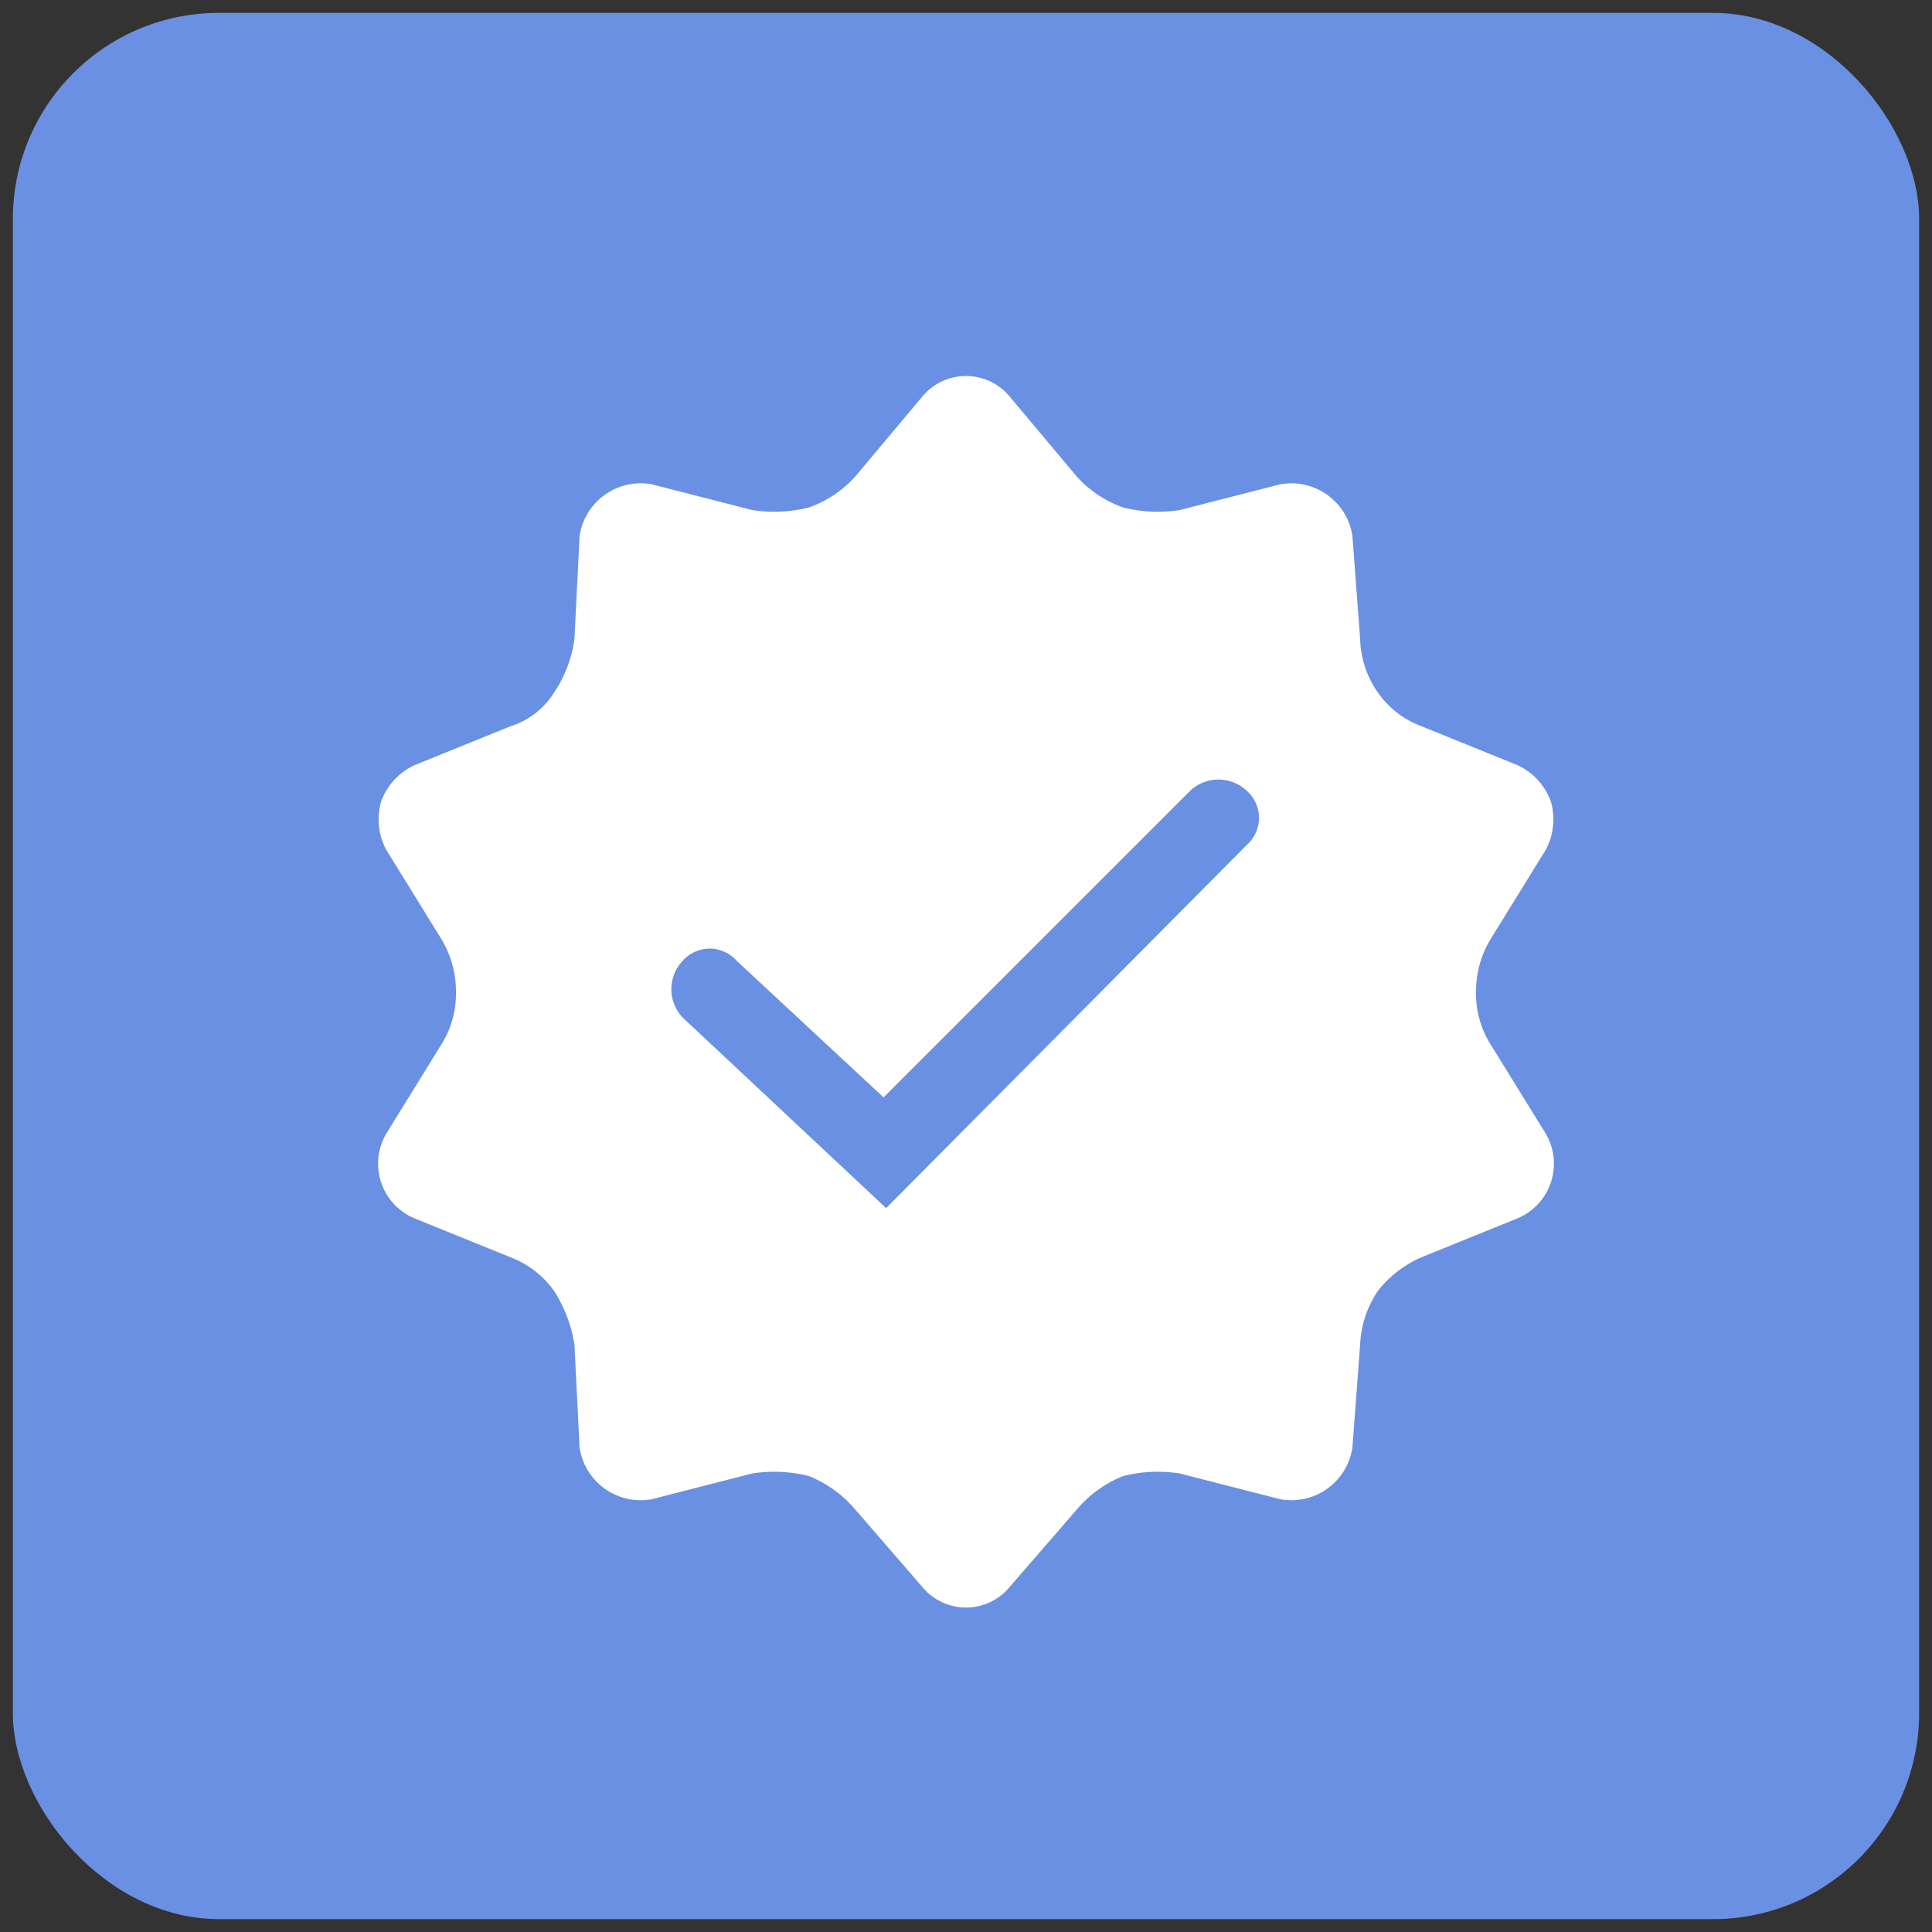 <svg xmlns="http://www.w3.org/2000/svg" viewBox="0 0 75 75"><rect x="0" y="0" width="75" height="75" fill="#333333" stroke="none"/><rect x="0.5" y="0.5" width="74" height="74" rx="8" style="fill:#6a90e4"/><path d="M57.9,40.6a3.7,3.7,0,0,1-.6-2.1,3.9,3.9,0,0,1,.6-2.1L60,33a2.5,2.5,0,0,0,.2-1.9,2.5,2.5,0,0,0-1.3-1.4l-3.7-1.5a3.6,3.6,0,0,1-1.7-1.3,3.8,3.8,0,0,1-.7-2.1l-.3-4a2.4,2.4,0,0,0-2.8-2l-3.9,1a5.5,5.5,0,0,1-2.2-.1,4.4,4.4,0,0,1-1.8-1.2l-2.6-3.1a2.2,2.2,0,0,0-3.4,0l-2.6,3.1a4.4,4.4,0,0,1-1.8,1.2,5.5,5.5,0,0,1-2.2.1l-3.9-1a2.4,2.4,0,0,0-2.8,2l-.2,4a4.9,4.9,0,0,1-.8,2.1,3.1,3.1,0,0,1-1.7,1.3l-3.7,1.5a2.5,2.5,0,0,0-1.3,1.4A2.5,2.5,0,0,0,15,33l2.1,3.4a3.9,3.9,0,0,1,.6,2.1,3.7,3.7,0,0,1-.6,2.1L15,44a2.3,2.3,0,0,0,1.1,3.3l3.7,1.5a3.7,3.7,0,0,1,1.7,1.3,5.4,5.4,0,0,1,.8,2.1l.2,4a2.4,2.4,0,0,0,2.8,2l3.9-1a5.5,5.5,0,0,1,2.2.1,4.6,4.6,0,0,1,1.8,1.3l2.6,3a2.2,2.2,0,0,0,3.4,0l2.6-3a4.6,4.6,0,0,1,1.8-1.3,5.5,5.5,0,0,1,2.2-.1l3.9,1a2.4,2.4,0,0,0,2.8-2l.3-4a4,4,0,0,1,.7-2.1,4.3,4.3,0,0,1,1.7-1.3l3.7-1.5A2.3,2.3,0,0,0,60,44Zm-9.5-7.8-14,14.1-7.9-7.4a1.6,1.6,0,0,1,0-2.2,1.4,1.4,0,0,1,2.1,0l5.7,5.3L46.2,30.7a1.6,1.6,0,0,1,2.2,0A1.4,1.4,0,0,1,48.4,32.8Z" style="fill:#fff;fill-rule:evenodd"/></svg>